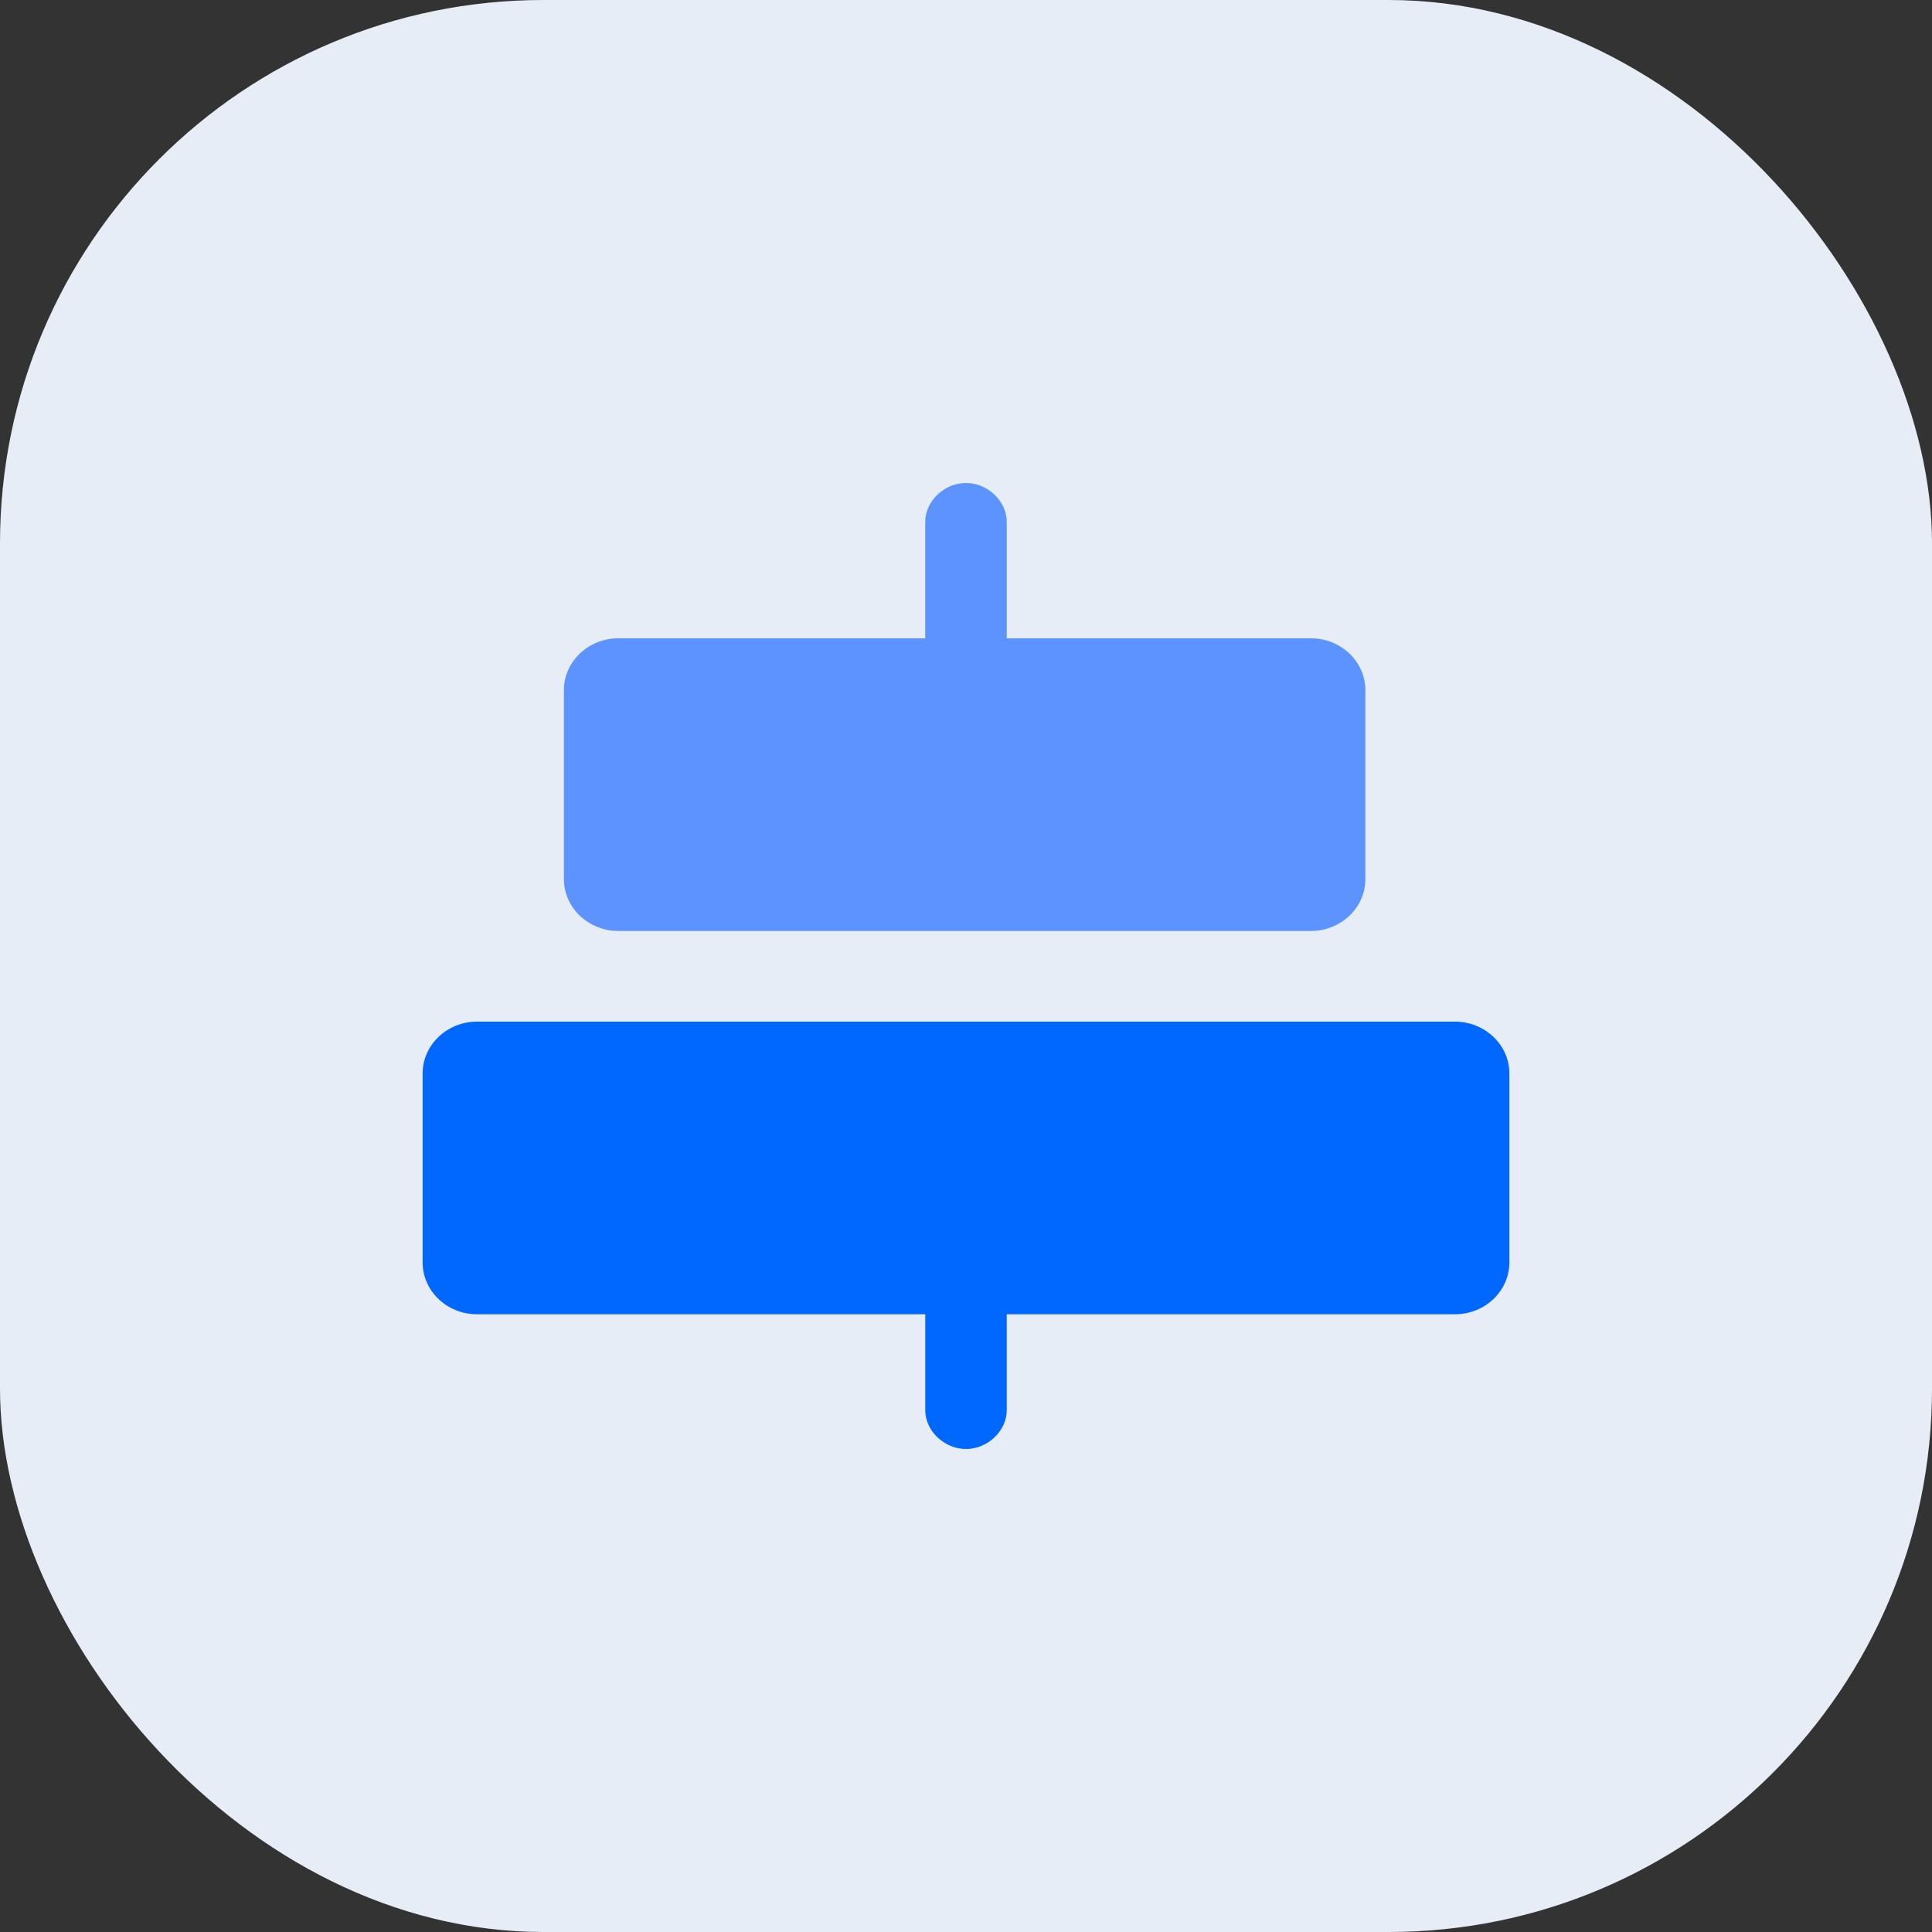 <svg width="64" height="64" viewBox="0 0 64 64" fill="none" xmlns="http://www.w3.org/2000/svg">
<rect x="0" y="0" width="64" height="64" fill="#333333" stroke="none"/>
<rect width="64" height="64" rx="18" fill="#E6EDF7"/>
<path d="M32 26.123C31.28 26.123 30.65 25.523 30.65 24.836V17.287C30.65 16.601 31.28 16 32 16C32.72 16 33.35 16.601 33.35 17.287V24.836C33.35 25.608 32.72 26.123 32 26.123Z" fill="#5D93FF"/>
<path d="M32 48C31.28 48 30.65 47.399 30.65 46.713V38.906C30.65 38.22 31.28 37.619 32 37.619C32.72 37.619 33.35 38.22 33.35 38.906V46.713C33.35 47.399 32.72 48 32 48Z" fill="#0068FF"/>
<path d="M43.43 30.839H20.48C19.49 30.839 18.68 30.067 18.68 29.123V22.86C18.68 21.917 19.49 21.145 20.48 21.145H43.43C44.42 21.145 45.23 21.917 45.23 22.86V29.123C45.23 30.067 44.42 30.839 43.43 30.839Z" fill="#5D93FF"/>
<path d="M48.2 43.537H15.8C14.81 43.537 14 42.765 14 41.821V35.559C14 34.615 14.81 33.843 15.8 33.843H48.2C49.19 33.843 50 34.615 50 35.559V41.821C50 42.765 49.19 43.537 48.2 43.537Z" fill="#0068FF"/>
</svg>
